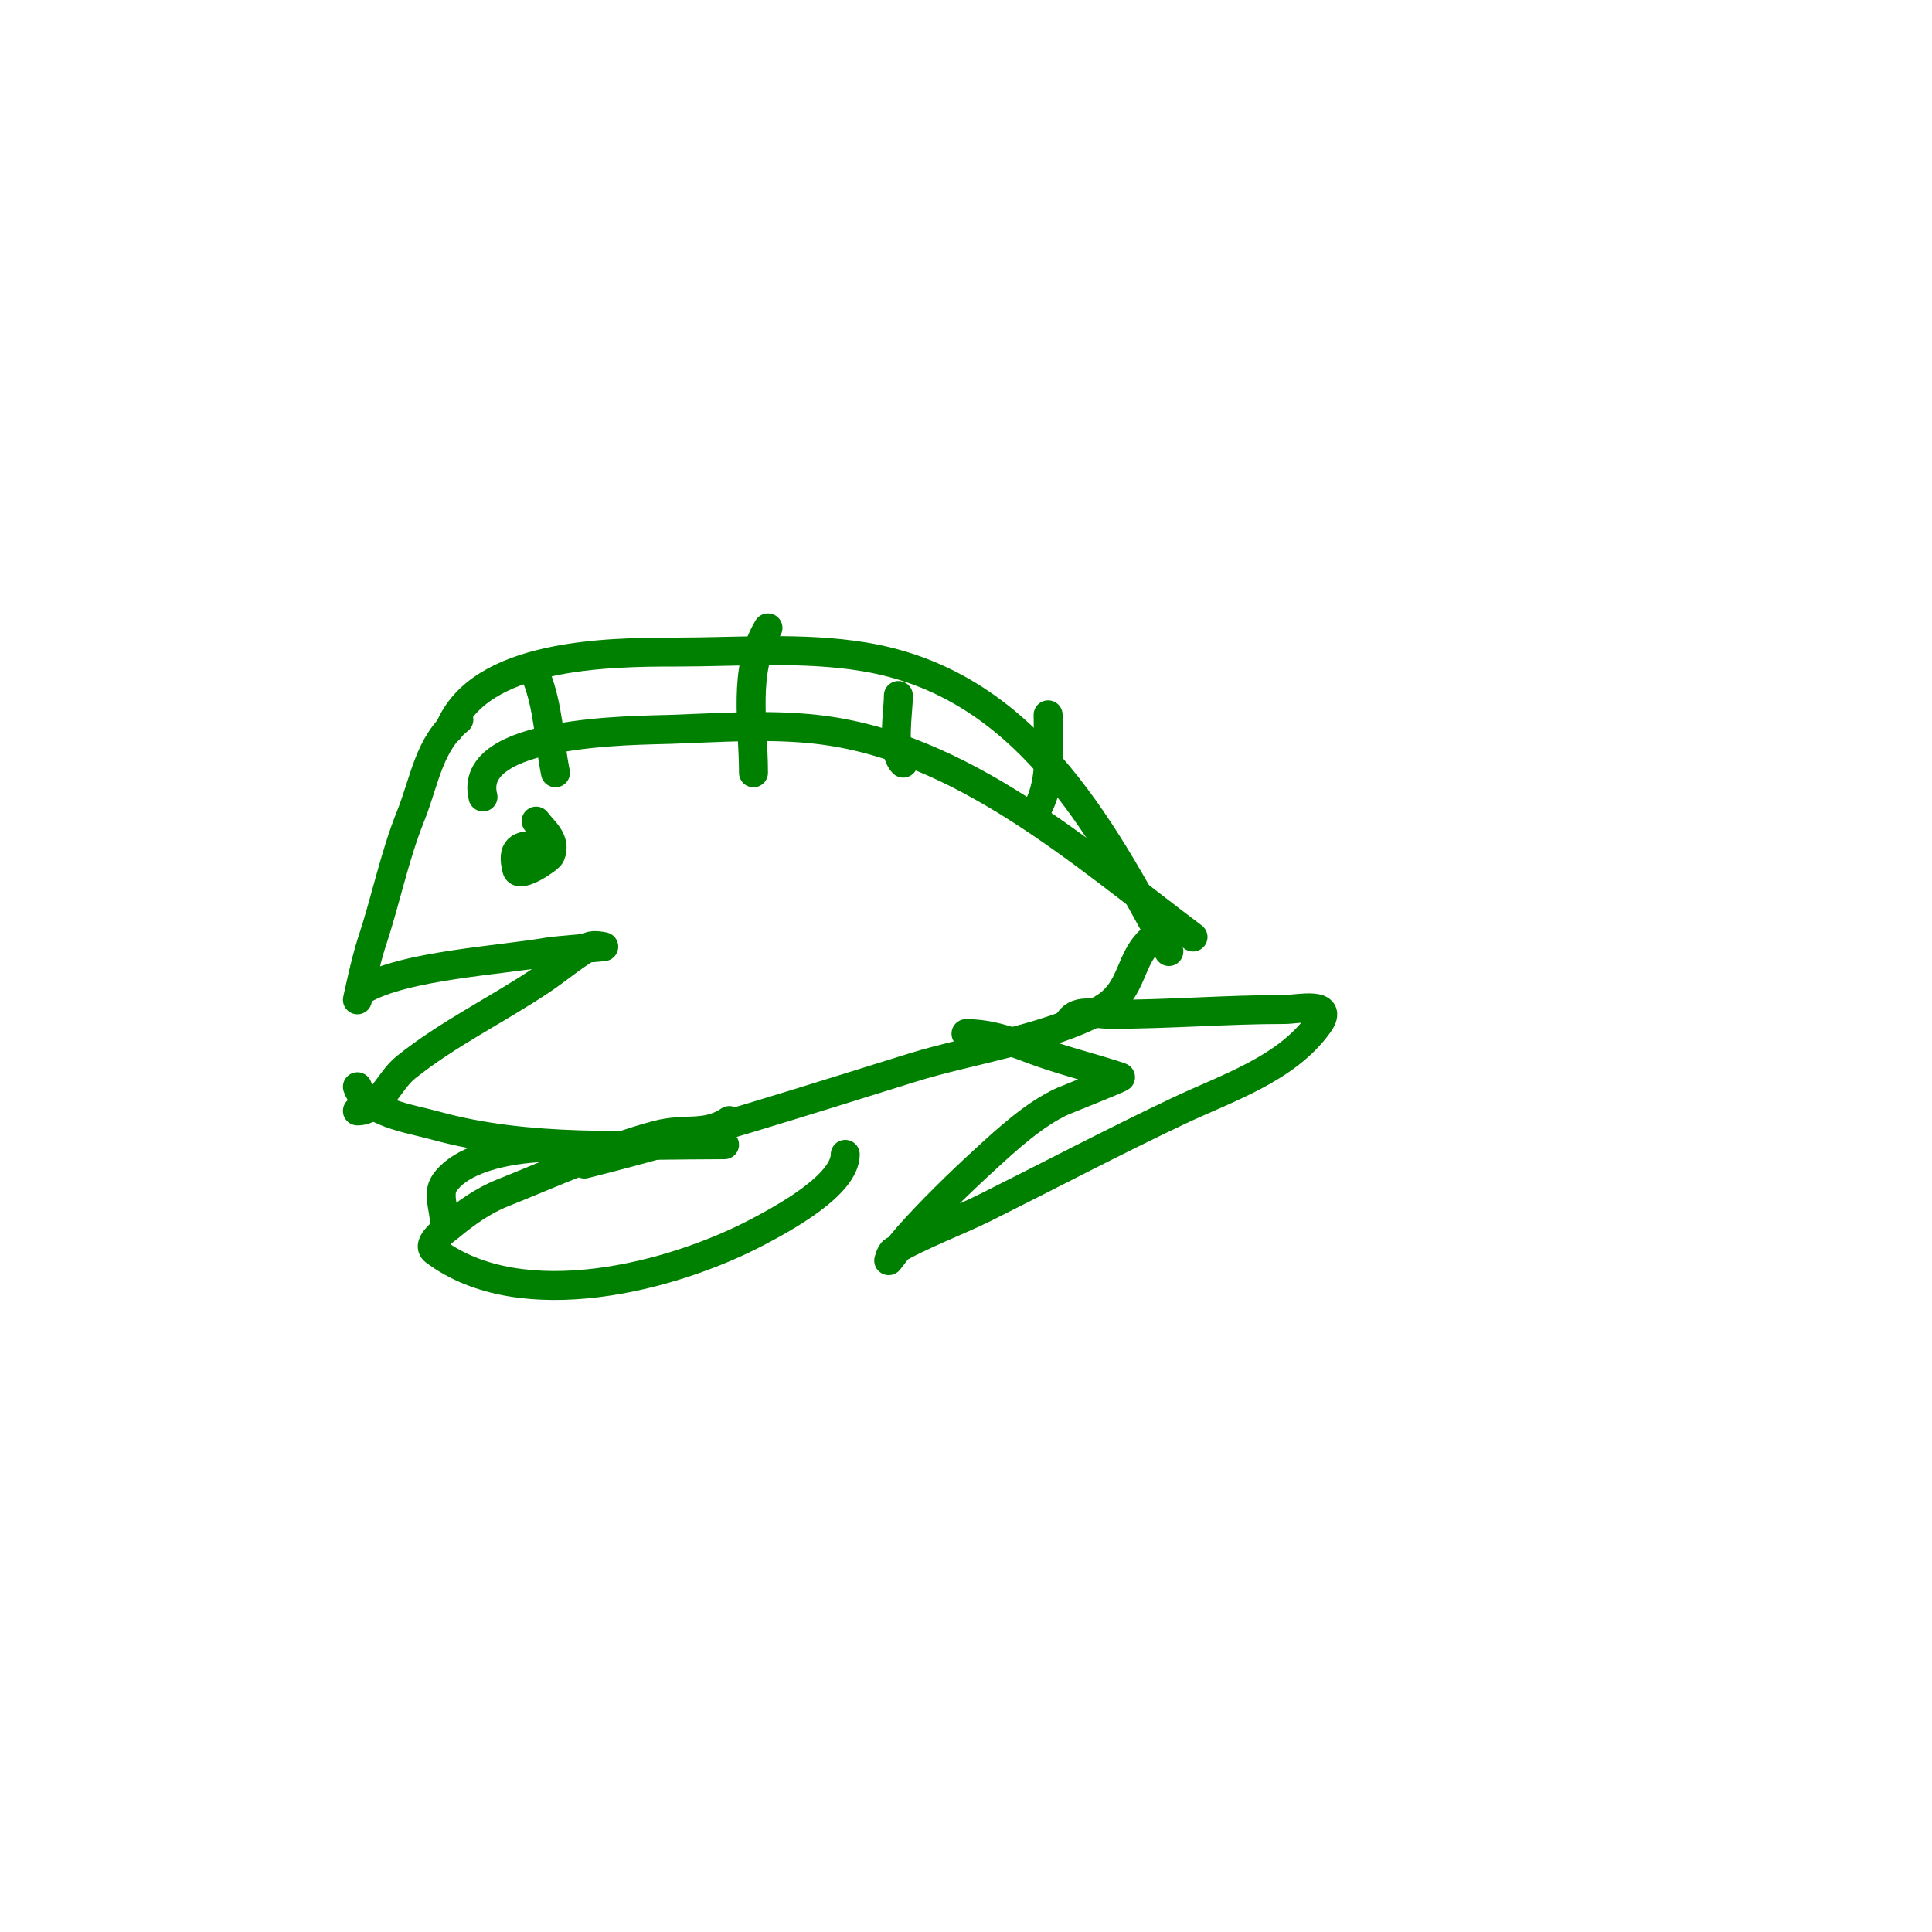 <svg viewBox='0 0 400 400' version='1.1' xmlns='http://www.w3.org/2000/svg' xmlns:xlink='http://www.w3.org/1999/xlink'><g fill='none' stroke='#008000' stroke-width='6' stroke-linecap='round' stroke-linejoin='round'><path d='M93,151c6.275,-15.686 32.717,-16 47,-16c12.869,0 26.261,-1.123 39,1c32.87,5.478 48.642,34.334 63,61'/><path d='M95,149c-6.237,4.99 -6.998,12.496 -10,20c-3.376,8.441 -5.133,17.399 -8,26c-1.304,3.912 -3,12 -3,12c0,0 0.361,-1.617 1,-2c8.626,-5.175 28.997,-6.181 39,-8c0.463,-0.084 11,-1 11,-1c0,0 -2.136,-0.504 -3,0c-3.515,2.05 -6.615,4.743 -10,7c-9.321,6.214 -19.24,10.992 -28,18c-3.502,2.801 -5.515,9 -10,9'/><path d='M74,225c1.799,5.396 11.018,6.616 16,8c19.38,5.383 40.07,4 60,4'/><path d='M239,194c-5.525,4.144 -4.007,11.115 -11,15c-10.874,6.041 -27.169,8.328 -39,12c-22.472,6.974 -45.166,14.292 -68,20'/><path d='M151,232c-4.943,3.295 -9.019,1.405 -15,3c-10.631,2.835 -21.735,7.894 -32,12c-4.035,1.614 -7.661,4.218 -11,7c-0.474,0.395 -4.996,3.503 -3,5c17.986,13.489 49.203,5.422 67,-4c4.71,-2.493 18,-9.559 18,-16'/><path d='M127,239c-8.373,-2.791 -29.571,-2.143 -35,6c-1.479,2.219 0,5.333 0,8'/><path d='M221,212c1.7,-3.401 5.38,-2 9,-2c12.065,0 23.947,-1 36,-1c2.705,0 10.437,-1.812 7,3c-6.667,9.334 -18.965,13.247 -29,18c-13.434,6.364 -26.693,13.346 -40,20c-5.644,2.822 -13.497,5.698 -19,9c-0.639,0.383 -1,2 -1,2c0,0 2.582,-3.405 4,-5c4.889,-5.5 10.584,-11.036 16,-16c4.609,-4.225 10.216,-9.371 16,-12c0.648,-0.294 12.293,-4.902 12,-5c-6.125,-2.042 -12.671,-3.566 -19,-6c-4.331,-1.666 -8.388,-3 -13,-3'/><path d='M100,165c-3.471,-13.884 31.054,-13.726 39,-14c9.994,-0.345 20.061,-1.104 30,0c30.069,3.341 54.921,25.691 78,43'/><path d='M111,170c1.571,2.095 4.217,3.957 3,7c-0.338,0.845 -6.515,4.941 -7,3c-1.102,-4.407 0.52,-5 4,-5'/><path d='M111,140c2.566,6.415 2.634,13.172 4,20'/><path d='M159,130c-5.286,8.81 -3,19.879 -3,30'/><path d='M186,144c0,3.552 -1.475,11.525 1,14'/><path d='M217,148c0,6.362 0.93,13.14 -2,19'/><path d='M160,131'/><path d='M160,131'/></g>
</svg>